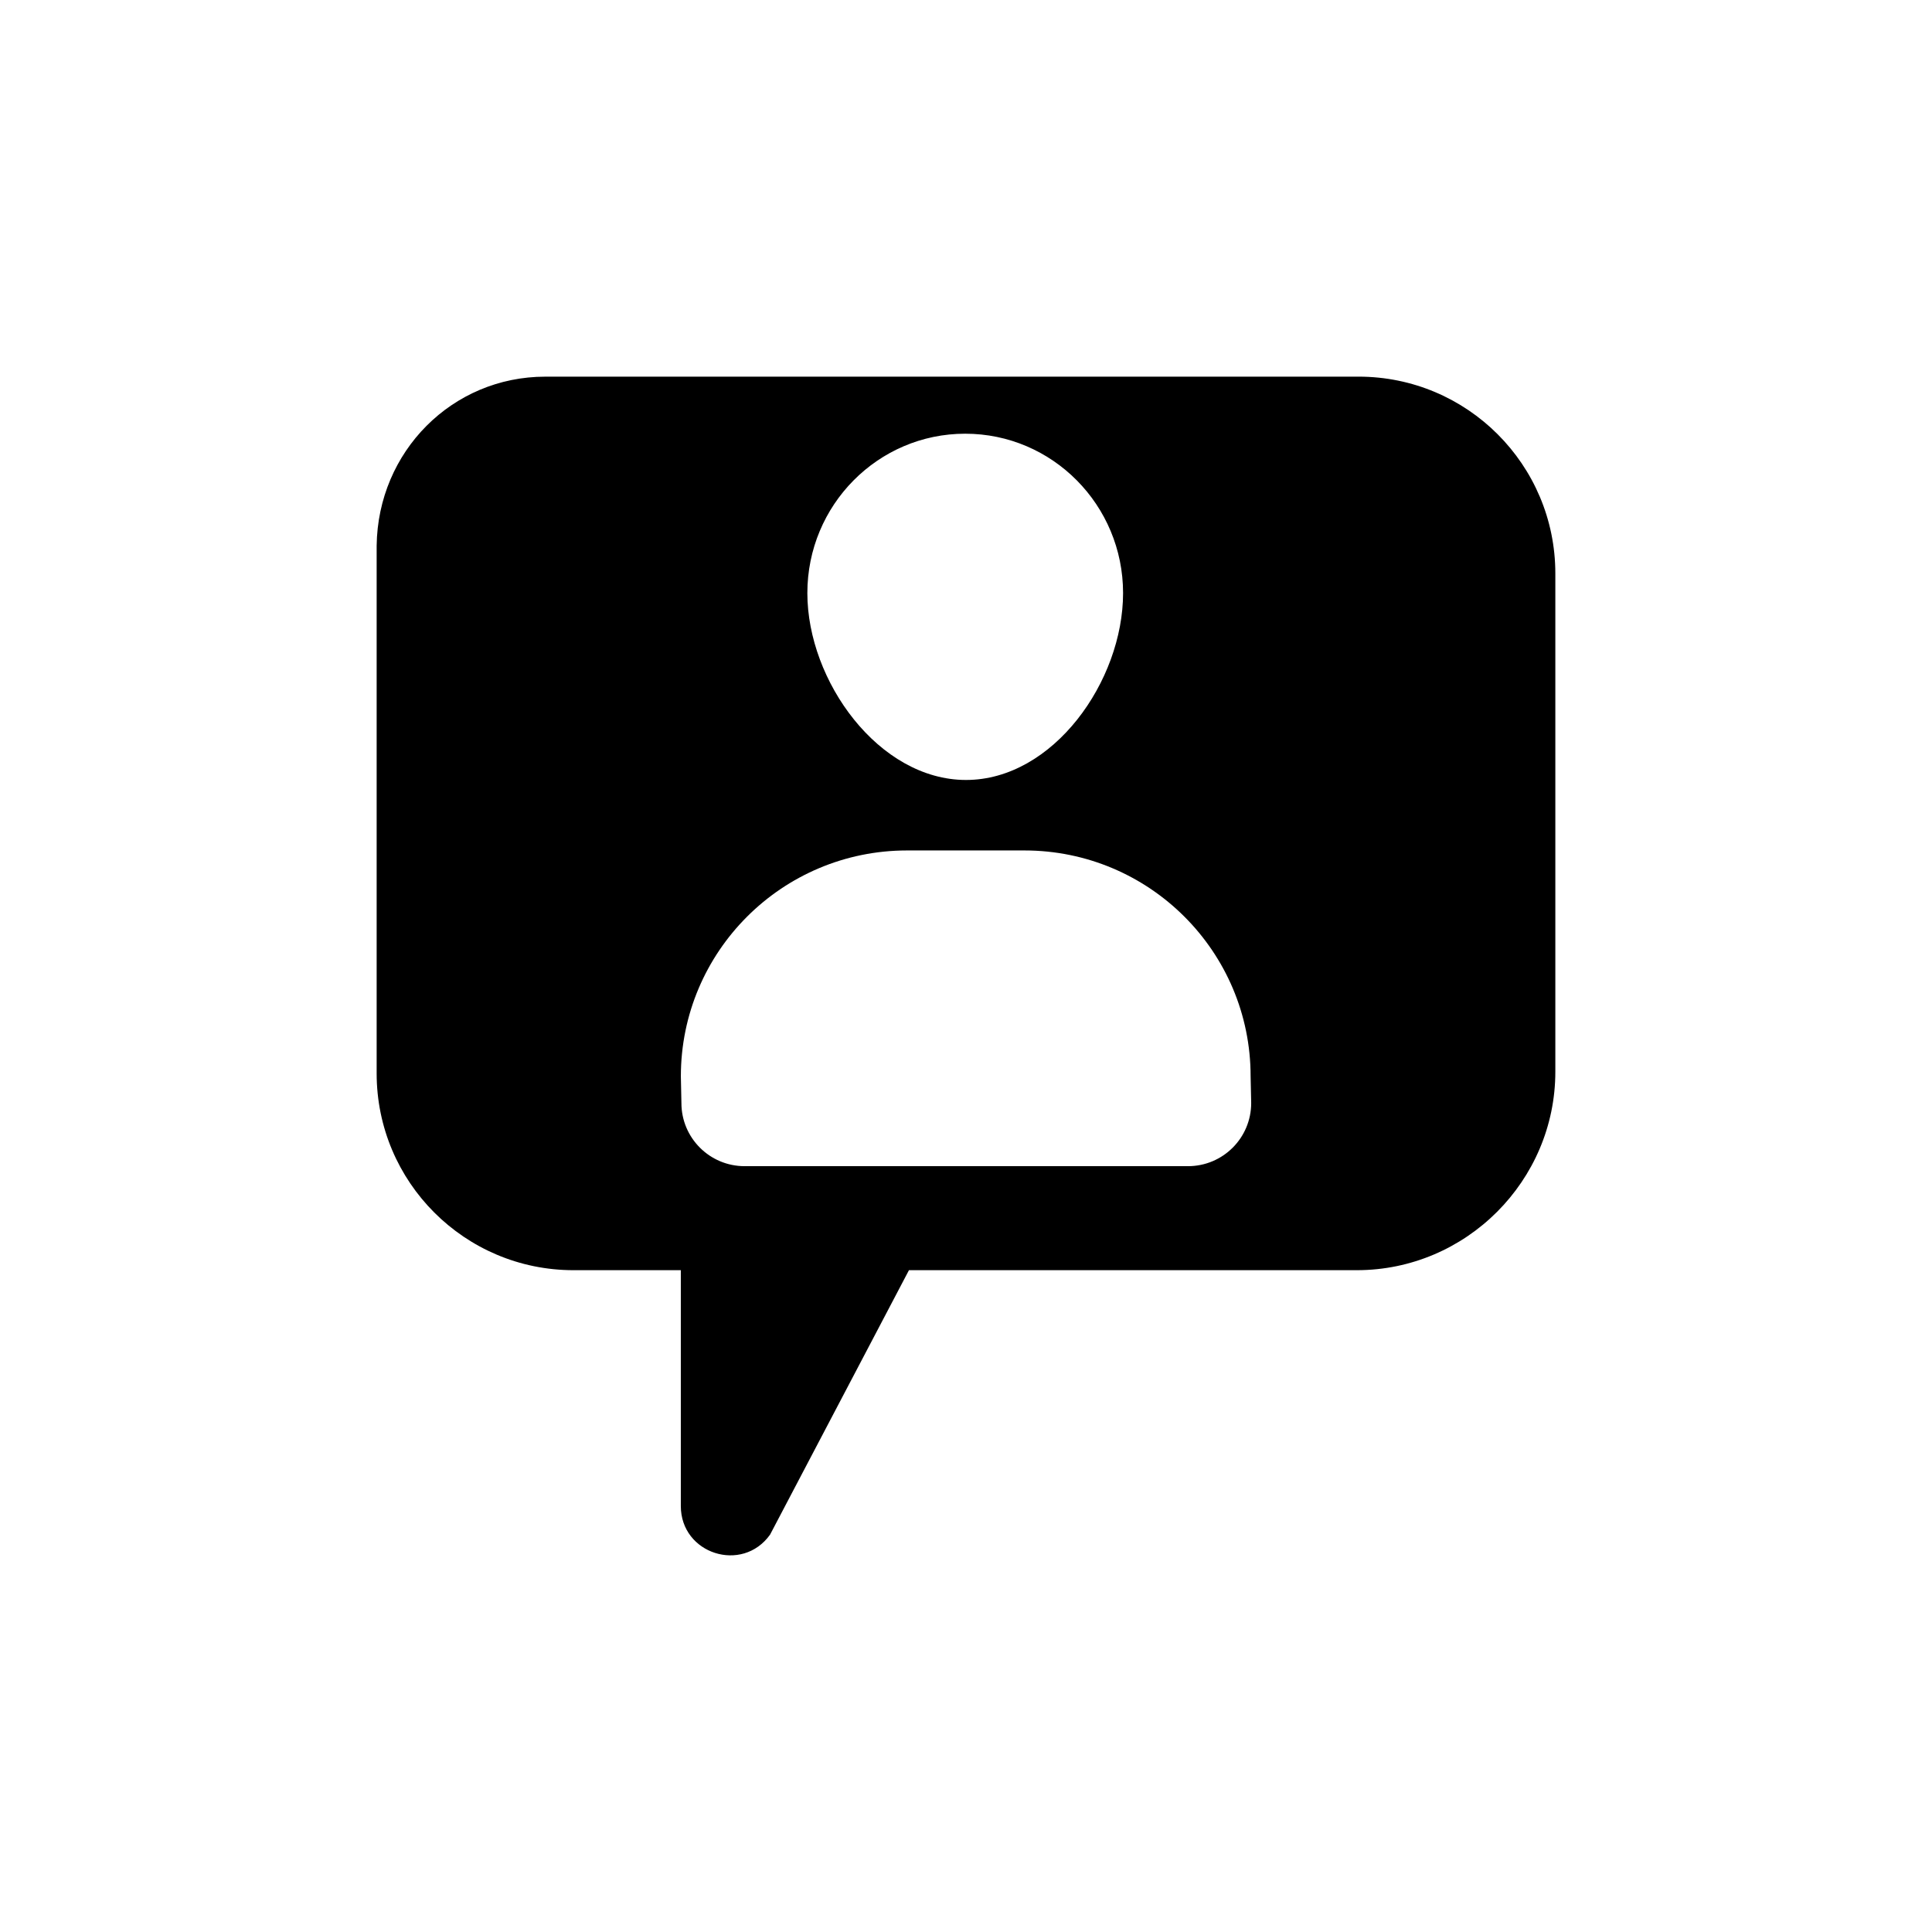 <?xml version="1.0" encoding="UTF-8"?>
<!-- Uploaded to: SVG Repo, www.svgrepo.com, Generator: SVG Repo Mixer Tools -->
<svg fill="#000000" width="800px" height="800px" version="1.1" viewBox="144 144 512 512" xmlns="http://www.w3.org/2000/svg">
 <path d="m504.02 243.82h-215.52c-24.633 0-44.371 19.805-44.684 44.809v139.82c0 28.812 23.352 52.164 52.16 52.164h28.449v62.508c0 12.688 16.277 17.898 23.648 7.578l36.809-70.086h118.7c28.93 0 52.598-23.672 52.598-52.598v-132.04c0-28.809-23.352-52.16-52.16-52.16zm-104.23 15.117c23.105 0 41.836 18.914 41.836 42.238 0 23.328-18.516 49.523-41.621 49.523s-42.047-26.199-42.047-49.523c-0.004-23.328 18.73-42.238 41.832-42.238zm59.039 194.11h-117.5c-9.25 0-16.746-7.488-16.746-16.727l-0.148-7.078c0-33.059 26.84-59.863 59.941-59.863h31.109c33.105 0 59.941 26.801 59.941 59.863l0.152 7.078c0 9.242-7.496 16.727-16.746 16.727z"/>
</svg>